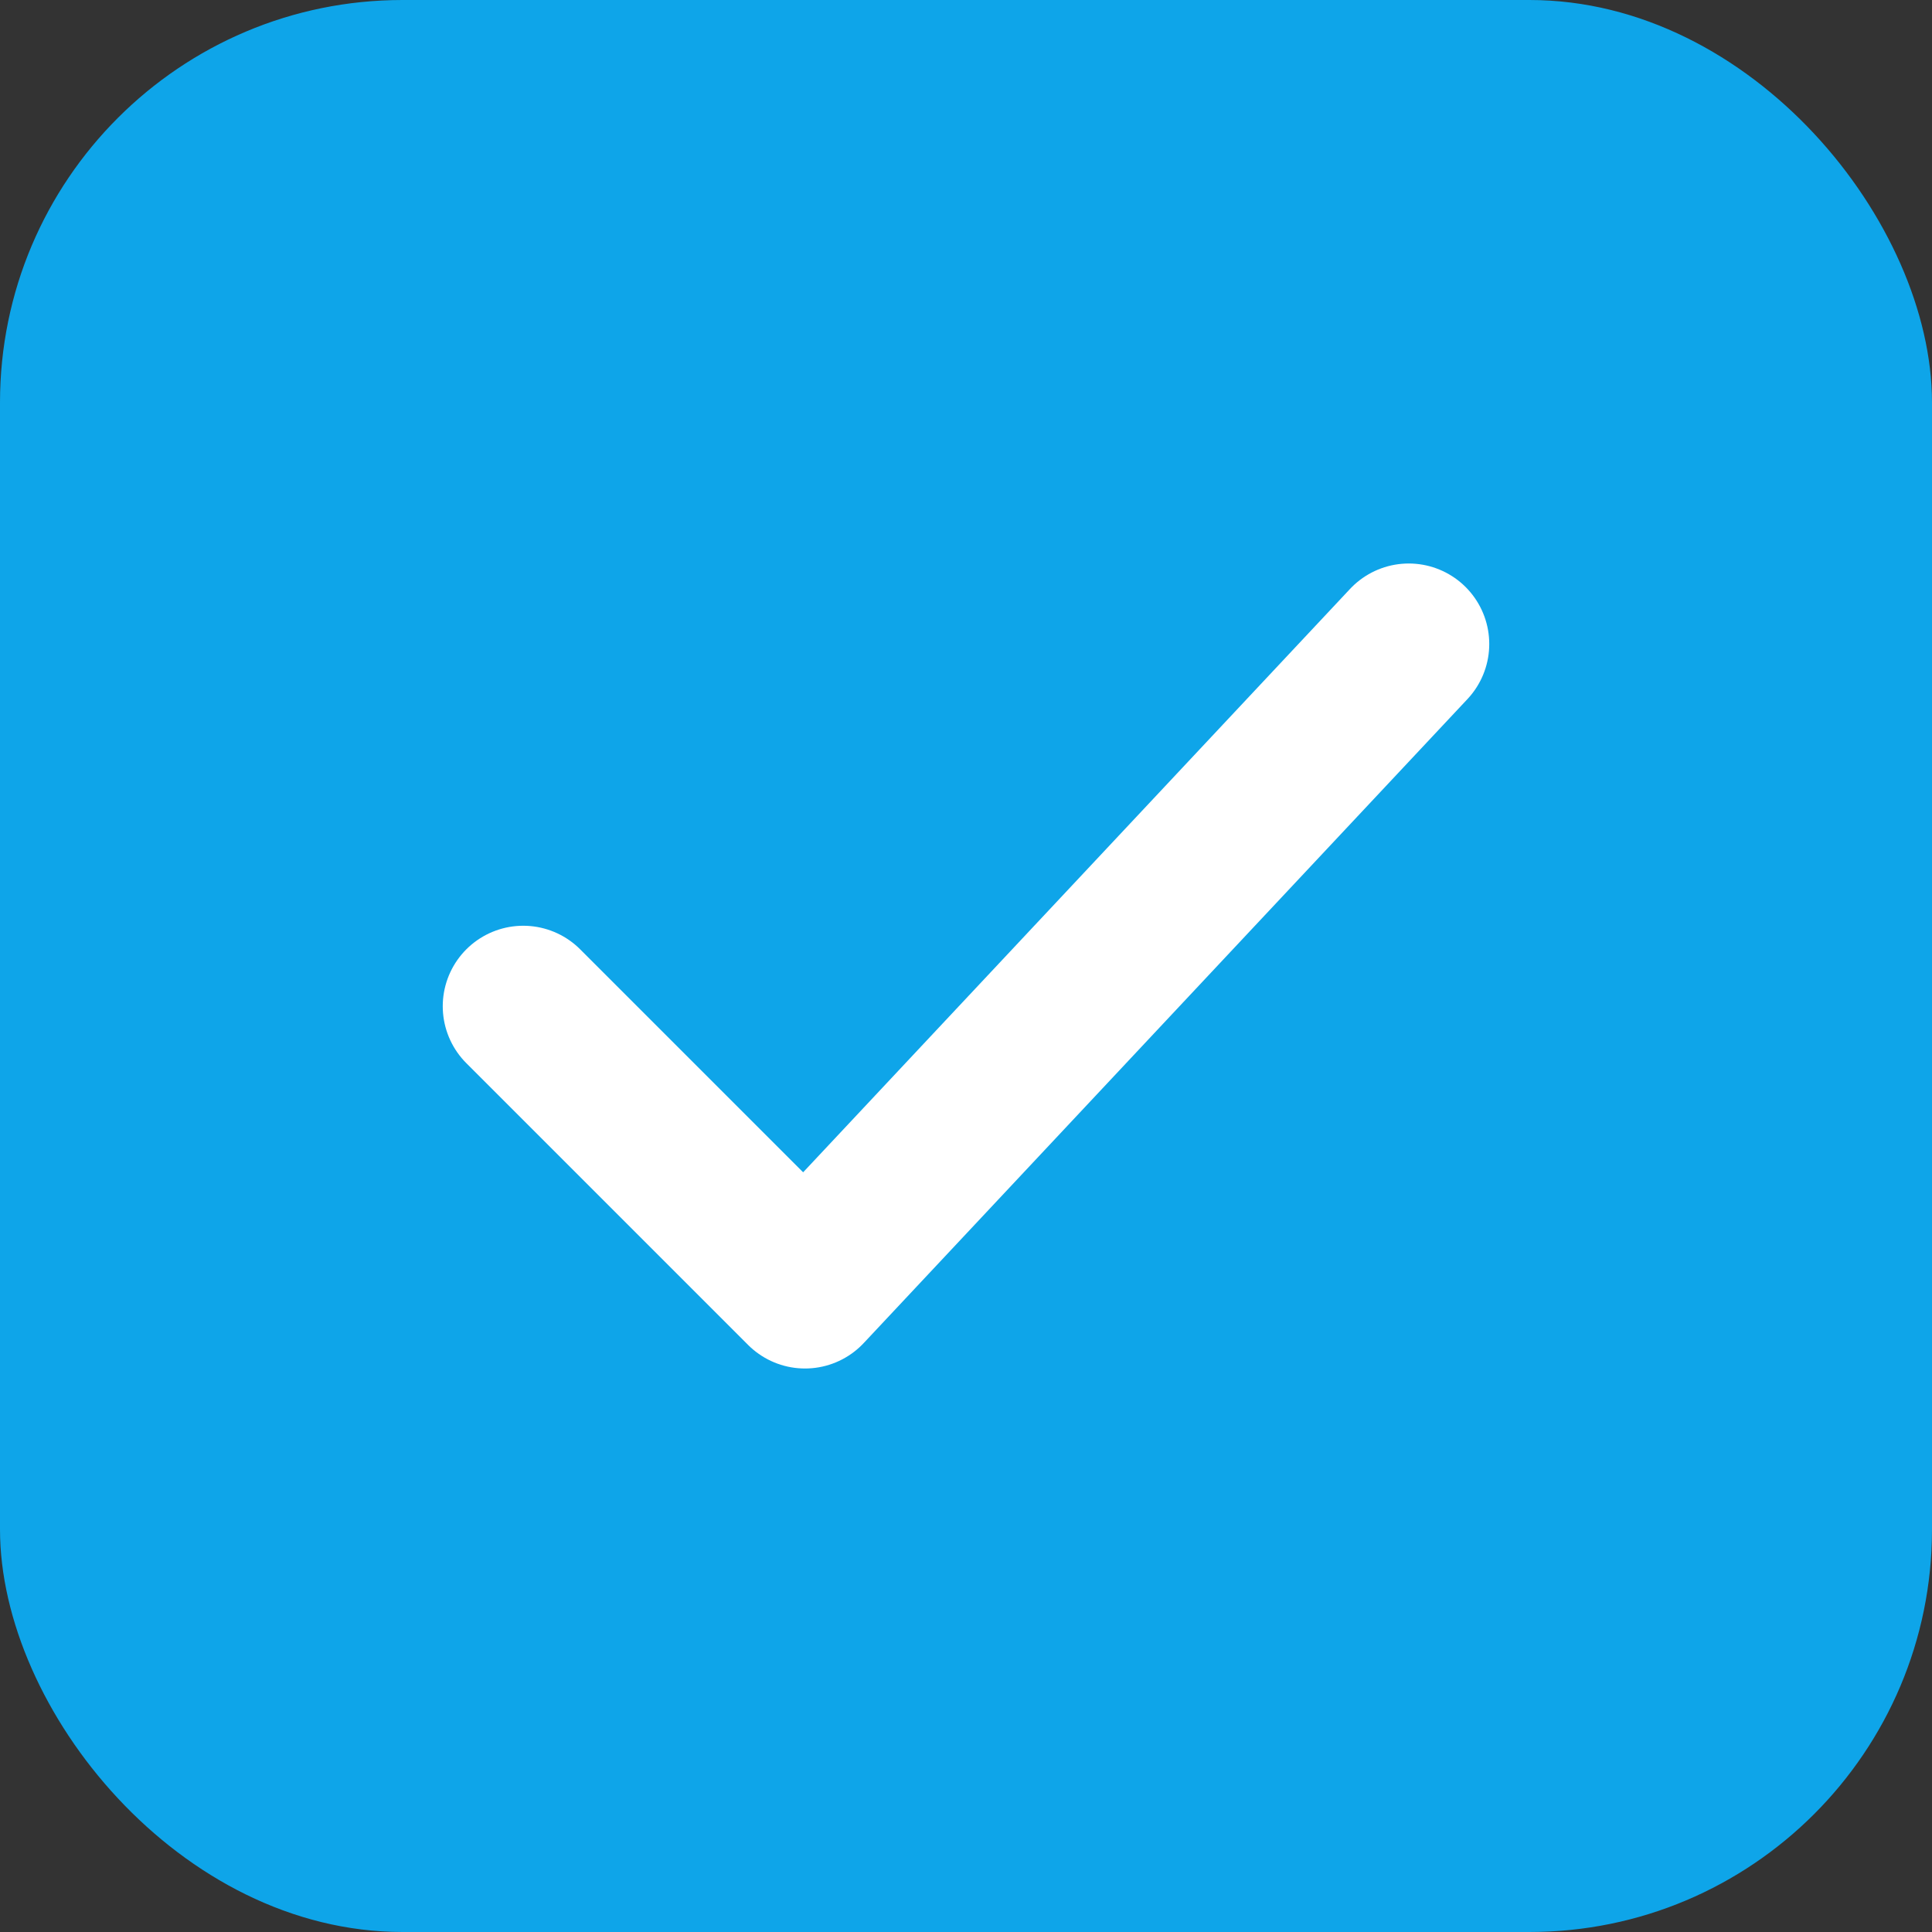 <svg xmlns="http://www.w3.org/2000/svg" viewBox="0 0 48 48" fill="none">
  <rect x="0" y="0" width="48" height="48" fill="#333333" stroke="none"/>
  <rect width="48" height="48" rx="10" fill="#0EA5E9"/>
  <path d="M13 25l7 7 15-16" stroke="white" stroke-width="4" stroke-linecap="round" stroke-linejoin="round"/>
</svg>
